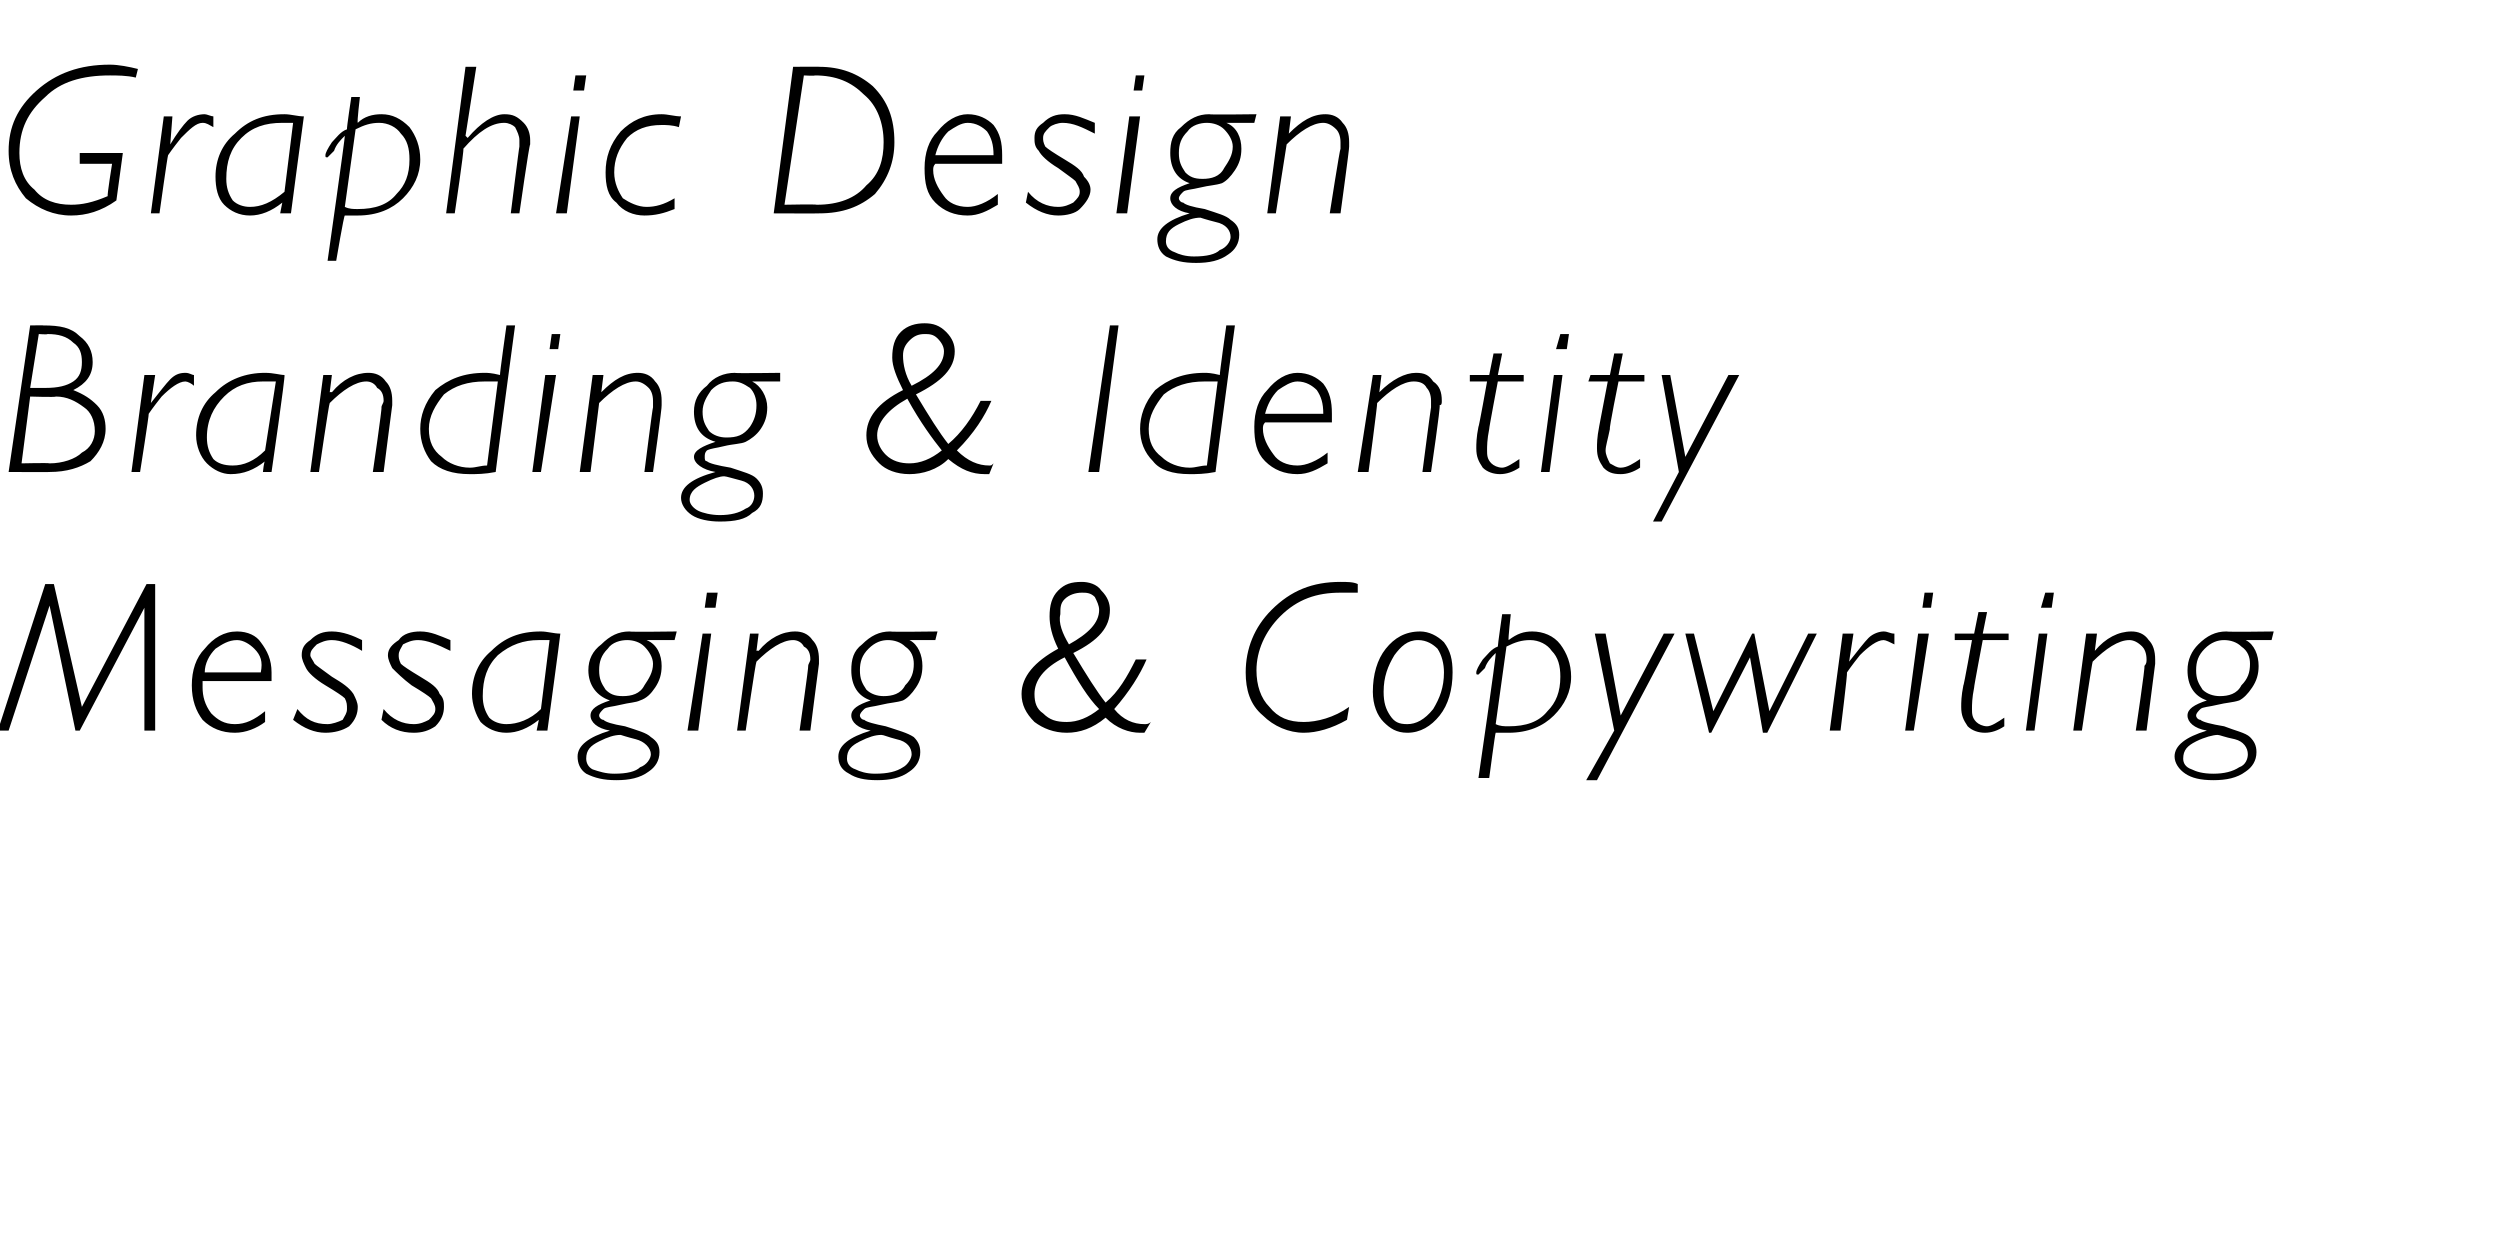 <?xml version="1.0" standalone="no"?><!DOCTYPE svg PUBLIC "-//W3C//DTD SVG 1.1//EN" "http://www.w3.org/Graphics/SVG/1.1/DTD/svg11.dtd"><svg xmlns="http://www.w3.org/2000/svg" version="1.1" width="116px" height="58.3px" viewBox="0 -3 116 58.3" style="top:-3px">  <desc>Graphic Design Branding &amp; Identity Messaging &amp; Copywriting</desc>  <defs/>  <g id="Polygon10295">    <path d="M 0.4 30.9 L -0.1 30.9 L 2.1 24.1 L 2.5 24.1 L 3.8 29.8 L 6.8 24.1 L 7.2 24.1 L 7.2 30.9 L 6.7 30.9 L 6.7 25.2 L 3.7 30.9 L 3.5 30.9 L 2.3 25.1 L 0.4 30.9 Z M 10.9 30.6 C 11.4 30.6 11.8 30.4 12.3 30 C 12.3 30 12.3 30.5 12.3 30.5 C 11.9 30.8 11.4 31 10.9 31 C 10.3 31 9.8 30.8 9.4 30.4 C 9.1 30 8.9 29.5 8.9 28.8 C 8.9 28.1 9.1 27.5 9.5 27.1 C 9.9 26.6 10.4 26.3 11 26.3 C 11.5 26.3 11.9 26.5 12.1 26.8 C 12.4 27.2 12.6 27.6 12.6 28.2 C 12.6 28.3 12.6 28.4 12.6 28.6 C 12.6 28.6 9.4 28.6 9.4 28.6 C 9.4 28.7 9.4 28.8 9.4 28.9 C 9.4 29.3 9.5 29.7 9.8 30.1 C 10.1 30.4 10.4 30.6 10.9 30.6 C 10.9 30.6 10.9 30.6 10.9 30.6 Z M 9.5 28.2 C 9.5 28.2 12.1 28.2 12.1 28.2 C 12.2 27.7 12.1 27.4 11.8 27.1 C 11.6 26.9 11.3 26.7 11 26.7 C 10.6 26.7 10.3 26.9 10 27.1 C 9.7 27.4 9.5 27.8 9.5 28.2 Z M 15.4 26.3 C 15.9 26.3 16.4 26.5 16.8 26.7 C 16.8 26.7 16.8 27.2 16.8 27.2 C 16.3 26.9 15.8 26.7 15.4 26.7 C 15.1 26.7 14.9 26.8 14.7 26.9 C 14.5 27.1 14.4 27.2 14.4 27.4 C 14.4 27.5 14.5 27.6 14.6 27.8 C 14.7 27.9 15 28.1 15.4 28.4 C 15.9 28.7 16.2 28.9 16.4 29.2 C 16.5 29.4 16.6 29.6 16.6 29.8 C 16.6 30.1 16.5 30.4 16.2 30.7 C 15.9 30.9 15.5 31 15.1 31 C 14.6 31 14.1 30.8 13.6 30.4 C 13.6 30.4 13.8 29.9 13.8 29.9 C 14.2 30.4 14.6 30.6 15.2 30.6 C 15.4 30.6 15.7 30.5 15.9 30.4 C 16 30.2 16.1 30.1 16.1 29.9 C 16.1 29.7 16.1 29.6 16 29.4 C 15.9 29.3 15.6 29.1 15.1 28.8 C 14.6 28.5 14.3 28.2 14.2 28 C 14.1 27.8 14 27.6 14 27.4 C 14 27.1 14.1 26.9 14.4 26.7 C 14.7 26.4 15 26.3 15.4 26.3 C 15.4 26.3 15.4 26.3 15.4 26.3 Z M 19.5 26.3 C 20 26.3 20.4 26.5 20.9 26.7 C 20.9 26.7 20.9 27.2 20.9 27.2 C 20.3 26.9 19.8 26.7 19.4 26.7 C 19.1 26.7 18.9 26.8 18.7 26.9 C 18.6 27.1 18.5 27.2 18.5 27.4 C 18.5 27.5 18.5 27.6 18.6 27.8 C 18.7 27.9 19 28.1 19.5 28.4 C 20 28.7 20.3 28.9 20.4 29.2 C 20.6 29.4 20.6 29.6 20.6 29.8 C 20.6 30.1 20.5 30.4 20.2 30.7 C 19.9 30.9 19.6 31 19.2 31 C 18.6 31 18.1 30.8 17.7 30.4 C 17.7 30.4 17.8 29.9 17.8 29.9 C 18.2 30.4 18.7 30.6 19.2 30.6 C 19.5 30.6 19.7 30.5 19.9 30.4 C 20.1 30.2 20.2 30.1 20.2 29.9 C 20.2 29.7 20.1 29.6 20 29.4 C 19.9 29.3 19.6 29.1 19.1 28.8 C 18.7 28.5 18.4 28.2 18.2 28 C 18.1 27.8 18 27.6 18 27.4 C 18 27.1 18.2 26.9 18.5 26.7 C 18.7 26.4 19.1 26.3 19.5 26.3 C 19.5 26.3 19.5 26.3 19.5 26.3 Z M 25.1 26.3 C 25.4 26.3 25.7 26.4 26 26.4 C 26.01 26.42 25.4 30.9 25.4 30.9 L 24.9 30.9 C 24.9 30.9 25.01 30.38 25 30.4 C 24.5 30.8 24 31 23.5 31 C 23 31 22.6 30.8 22.3 30.5 C 22.1 30.2 21.9 29.7 21.9 29.2 C 21.9 28.4 22.2 27.7 22.8 27.2 C 23.4 26.6 24.1 26.3 25.1 26.3 C 25.1 26.3 25.1 26.3 25.1 26.3 Z M 23.5 30.6 C 24 30.6 24.6 30.4 25.1 29.9 C 25.1 29.9 25.5 26.7 25.5 26.7 C 25.4 26.7 25.2 26.7 25 26.7 C 24.3 26.7 23.7 26.9 23.1 27.4 C 22.6 27.9 22.4 28.5 22.4 29.3 C 22.4 29.7 22.5 30 22.7 30.3 C 22.9 30.5 23.2 30.6 23.5 30.6 C 23.5 30.6 23.5 30.6 23.5 30.6 Z M 31.4 26.3 L 31.3 26.7 L 30 26.7 C 30 26.7 30.04 26.68 30 26.7 C 30.5 26.9 30.7 27.4 30.7 27.9 C 30.7 28.3 30.6 28.6 30.4 28.9 C 30.2 29.2 30 29.4 29.7 29.5 C 29.5 29.6 29.2 29.6 28.8 29.7 C 28.4 29.8 28.1 29.8 28 29.9 C 27.9 30 27.8 30.1 27.8 30.2 C 27.8 30.3 27.9 30.4 28 30.4 C 28.1 30.5 28.4 30.6 29 30.7 C 29.6 30.9 30 31 30.2 31.2 C 30.5 31.4 30.6 31.6 30.6 31.9 C 30.6 32.3 30.4 32.6 30.1 32.8 C 29.7 33.1 29.2 33.2 28.6 33.2 C 28 33.2 27.6 33.1 27.2 32.9 C 26.9 32.7 26.8 32.4 26.8 32.1 C 26.8 31.6 27.3 31.2 28.3 30.9 C 28.3 30.9 28.3 30.9 28.3 30.9 C 27.7 30.8 27.4 30.5 27.4 30.2 C 27.4 29.9 27.7 29.7 28.3 29.5 C 28.3 29.5 28.3 29.5 28.3 29.5 C 27.7 29.3 27.3 28.8 27.3 28.1 C 27.3 27.6 27.5 27.2 27.9 26.9 C 28.3 26.5 28.7 26.3 29.2 26.3 C 29.21 26.33 31.4 26.3 31.4 26.3 Z M 29.1 26.7 C 28.8 26.7 28.4 26.8 28.2 27.1 C 27.9 27.4 27.8 27.7 27.8 28.1 C 27.8 28.5 27.9 28.7 28.1 29 C 28.3 29.2 28.5 29.3 28.9 29.3 C 29.3 29.3 29.7 29.2 29.9 28.8 C 30.1 28.5 30.3 28.2 30.3 27.8 C 30.3 27.5 30.1 27.2 29.9 27 C 29.7 26.8 29.4 26.7 29.1 26.7 Z M 30.2 32 C 30.2 31.7 29.9 31.4 29.5 31.3 C 29.1 31.2 28.8 31.1 28.8 31.1 C 28.5 31.1 28.2 31.2 27.8 31.4 C 27.4 31.6 27.2 31.8 27.2 32.2 C 27.2 32.4 27.3 32.6 27.5 32.7 C 27.8 32.8 28.1 32.9 28.5 32.9 C 29.1 32.9 29.5 32.8 29.7 32.6 C 30 32.5 30.2 32.2 30.2 32 Z M 33 26.4 L 32.4 30.9 L 31.9 30.9 L 32.6 26.4 L 33 26.4 Z M 33.3 24.5 L 33.2 25.2 L 32.7 25.2 L 32.8 24.5 L 33.3 24.5 Z M 35.2 26.4 L 35.1 27.2 C 35.1 27.2 35.17 27.18 35.2 27.2 C 35.7 26.6 36.3 26.3 36.9 26.3 C 37.2 26.3 37.5 26.4 37.7 26.7 C 37.9 26.9 38 27.2 38 27.6 C 38 27.7 38 27.8 38 27.8 C 37.99 27.83 37.6 30.9 37.6 30.9 L 37.1 30.9 C 37.1 30.9 37.53 27.89 37.5 27.9 C 37.5 27.8 37.6 27.7 37.6 27.6 C 37.6 27.3 37.5 27.1 37.3 27 C 37.2 26.8 37 26.7 36.8 26.7 C 36.3 26.7 35.7 27.1 35.1 27.7 C 35.06 27.73 34.6 30.9 34.6 30.9 L 34.2 30.9 L 34.8 26.4 L 35.2 26.4 Z M 43.5 26.3 L 43.4 26.7 L 42.2 26.7 C 42.2 26.7 42.15 26.68 42.2 26.7 C 42.6 26.9 42.8 27.4 42.8 27.9 C 42.8 28.3 42.7 28.6 42.5 28.9 C 42.3 29.2 42.1 29.4 41.9 29.5 C 41.6 29.6 41.3 29.6 40.9 29.7 C 40.5 29.8 40.2 29.8 40.1 29.9 C 40 30 39.9 30.1 39.9 30.2 C 39.9 30.3 40 30.4 40.1 30.4 C 40.2 30.5 40.6 30.6 41.1 30.7 C 41.7 30.9 42.1 31 42.4 31.2 C 42.6 31.4 42.7 31.6 42.7 31.9 C 42.7 32.3 42.5 32.6 42.2 32.8 C 41.8 33.1 41.3 33.2 40.7 33.2 C 40.1 33.2 39.7 33.1 39.4 32.9 C 39 32.7 38.9 32.4 38.9 32.1 C 38.9 31.6 39.4 31.2 40.4 30.9 C 40.4 30.9 40.4 30.9 40.4 30.9 C 39.8 30.8 39.5 30.5 39.5 30.2 C 39.5 29.9 39.8 29.7 40.4 29.5 C 40.4 29.5 40.4 29.5 40.4 29.5 C 39.8 29.3 39.5 28.8 39.5 28.1 C 39.5 27.6 39.6 27.2 40 26.9 C 40.4 26.5 40.8 26.3 41.3 26.3 C 41.32 26.33 43.5 26.3 43.5 26.3 Z M 41.2 26.7 C 40.9 26.7 40.6 26.8 40.3 27.1 C 40 27.4 39.9 27.7 39.9 28.1 C 39.9 28.5 40 28.7 40.2 29 C 40.4 29.2 40.7 29.3 41 29.3 C 41.4 29.3 41.8 29.2 42 28.8 C 42.3 28.5 42.4 28.2 42.4 27.8 C 42.4 27.5 42.3 27.2 42 27 C 41.8 26.8 41.5 26.7 41.2 26.7 Z M 42.3 32 C 42.3 31.7 42.1 31.4 41.6 31.3 C 41.2 31.2 41 31.1 40.9 31.1 C 40.6 31.1 40.3 31.2 39.9 31.4 C 39.5 31.6 39.3 31.8 39.3 32.2 C 39.3 32.4 39.4 32.6 39.7 32.7 C 39.9 32.8 40.2 32.9 40.6 32.9 C 41.2 32.9 41.6 32.8 41.9 32.6 C 42.1 32.5 42.3 32.2 42.3 32 Z M 51.3 29.6 C 51.9 29.1 52.3 28.4 52.7 27.6 C 52.7 27.6 53.2 27.6 53.2 27.6 C 52.9 28.3 52.4 29.1 51.7 29.9 C 52.1 30.4 52.6 30.6 53.1 30.6 C 53.2 30.6 53.3 30.6 53.4 30.5 C 53.4 30.5 53.1 31 53.1 31 C 53.1 31 53 31 52.9 31 C 52.4 31 51.8 30.8 51.3 30.3 C 50.7 30.8 50.1 31 49.5 31 C 48.9 31 48.4 30.8 48 30.5 C 47.6 30.1 47.4 29.7 47.4 29.2 C 47.4 28.4 48 27.7 49.1 27.1 C 48.8 26.5 48.7 26 48.7 25.6 C 48.7 25.1 48.8 24.7 49.1 24.4 C 49.4 24.1 49.7 24 50.2 24 C 50.5 24 50.9 24.1 51.1 24.4 C 51.4 24.7 51.5 25 51.5 25.3 C 51.5 26.1 51 26.7 49.8 27.3 C 50.4 28.3 50.9 29.1 51.3 29.6 C 51.3 29.6 51.3 29.6 51.3 29.6 Z M 49.2 25.5 C 49.1 25.9 49.3 26.4 49.6 26.9 C 50.5 26.4 51 25.9 51 25.3 C 51 25.1 50.9 24.9 50.8 24.7 C 50.6 24.5 50.4 24.5 50.2 24.5 C 49.9 24.5 49.6 24.6 49.4 24.8 C 49.2 25 49.2 25.2 49.2 25.5 C 49.2 25.5 49.2 25.5 49.2 25.5 Z M 49.5 30.5 C 50 30.5 50.5 30.3 51 29.9 C 50.5 29.4 50 28.6 49.4 27.5 C 48.4 28 48 28.6 48 29.2 C 48 29.6 48.1 29.9 48.4 30.1 C 48.7 30.4 49 30.5 49.5 30.5 C 49.5 30.5 49.5 30.5 49.5 30.5 Z M 62.2 24 C 62.5 24 62.8 24 63 24.1 C 63 24.1 63 24.5 63 24.5 C 62.7 24.5 62.4 24.5 62.2 24.5 C 61.1 24.5 60.2 24.8 59.4 25.6 C 58.7 26.3 58.3 27.2 58.3 28.1 C 58.3 28.8 58.5 29.4 58.9 29.8 C 59.3 30.3 59.8 30.5 60.5 30.5 C 61.1 30.5 61.9 30.3 62.6 29.8 C 62.6 29.8 62.5 30.4 62.5 30.4 C 61.8 30.8 61.1 31 60.5 31 C 59.8 31 59.1 30.7 58.6 30.2 C 58 29.7 57.8 29 57.8 28.2 C 57.8 27.1 58.2 26.1 59 25.3 C 59.9 24.4 60.9 24 62.2 24 C 62.2 24 62.2 24 62.2 24 Z M 65.9 26.3 C 66.3 26.3 66.7 26.5 67 26.8 C 67.3 27.2 67.4 27.6 67.4 28.2 C 67.4 29 67.2 29.7 66.8 30.2 C 66.4 30.7 65.9 31 65.3 31 C 64.8 31 64.5 30.8 64.2 30.5 C 63.9 30.2 63.7 29.7 63.7 29.1 C 63.7 28.3 63.9 27.6 64.3 27.1 C 64.7 26.6 65.2 26.3 65.9 26.3 Z M 65.3 30.6 C 65.7 30.6 66.1 30.4 66.5 29.9 C 66.8 29.4 67 28.9 67 28.2 C 67 27.8 66.9 27.4 66.7 27.1 C 66.5 26.9 66.2 26.7 65.8 26.7 C 65.3 26.7 65 27 64.7 27.4 C 64.4 27.9 64.2 28.4 64.2 29.1 C 64.2 29.6 64.3 29.9 64.5 30.2 C 64.7 30.5 64.9 30.6 65.3 30.6 Z M 70.1 25.5 C 70.1 25.5 69.97 26.66 70 26.7 C 70.4 26.4 70.7 26.3 71.1 26.3 C 71.6 26.3 72.1 26.5 72.4 26.9 C 72.7 27.3 72.9 27.8 72.9 28.4 C 72.9 29.1 72.6 29.7 72.1 30.2 C 71.6 30.7 70.9 31 70 31 C 69.8 31 69.6 31 69.4 31 C 69.38 30.97 69.1 33.1 69.1 33.1 L 68.6 33.1 C 68.6 33.1 69.44 27.34 69.4 27.3 C 69.2 27.5 69 27.7 68.9 28 C 68.7 28.2 68.6 28.3 68.6 28.3 C 68.5 28.3 68.5 28.3 68.5 28.2 C 68.5 28.1 68.6 27.9 68.8 27.6 C 69 27.4 69.2 27.1 69.5 27 C 69.49 26.95 69.7 25.5 69.7 25.5 L 70.1 25.5 Z M 71 26.7 C 70.6 26.7 70.3 26.8 69.9 27 C 69.9 27 69.4 30.6 69.4 30.6 C 69.6 30.7 69.8 30.7 70 30.7 C 70.8 30.7 71.4 30.5 71.8 30 C 72.2 29.6 72.4 29.1 72.4 28.4 C 72.4 27.9 72.3 27.5 72 27.2 C 71.8 26.9 71.4 26.7 71 26.7 C 71 26.7 71 26.7 71 26.7 Z M 77.7 26.4 L 74.1 33.2 L 73.6 33.2 L 74.9 30.9 L 74 26.4 L 74.5 26.4 L 75.2 30.2 L 77.2 26.4 L 77.7 26.4 Z M 82.1 30 L 83.9 26.4 L 84.3 26.4 L 82 31 L 81.8 31 L 81.2 27.5 L 79.4 31 L 79.3 31 L 78.2 26.4 L 78.6 26.4 L 79.5 30 L 81.3 26.4 L 81.4 26.4 L 82.1 30 Z M 86 26.4 L 85.8 27.7 C 85.8 27.7 85.84 27.67 85.8 27.7 C 86.2 27.2 86.5 26.8 86.7 26.6 C 86.9 26.4 87.2 26.3 87.4 26.3 C 87.6 26.3 87.7 26.4 87.9 26.4 C 87.9 26.4 87.9 26.9 87.9 26.9 C 87.7 26.8 87.5 26.7 87.4 26.7 C 87.1 26.7 86.7 27 86.3 27.4 C 85.9 27.9 85.7 28.2 85.7 28.2 C 85.73 28.24 85.4 30.9 85.4 30.9 L 84.9 30.9 L 85.5 26.4 L 86 26.4 Z M 89.5 26.4 L 88.8 30.9 L 88.4 30.9 L 89 26.4 L 89.5 26.4 Z M 89.7 24.5 L 89.6 25.2 L 89.2 25.2 L 89.3 24.5 L 89.7 24.5 Z M 93.2 26.4 L 93.2 26.7 L 92 26.7 C 92 26.7 91.58 28.91 91.6 28.9 C 91.5 29.4 91.5 29.7 91.5 29.9 C 91.5 30.1 91.5 30.3 91.7 30.5 C 91.8 30.6 92 30.7 92.2 30.7 C 92.4 30.7 92.7 30.5 93 30.3 C 93 30.3 93 30.7 93 30.7 C 92.7 30.9 92.4 31 92.1 31 C 91.8 31 91.5 30.9 91.3 30.7 C 91.1 30.4 91 30.2 91 29.8 C 91 29.6 91 29.3 91.1 28.8 C 91.12 28.84 91.5 26.7 91.5 26.7 L 90.7 26.7 L 90.7 26.4 L 91.6 26.4 L 91.8 25.4 L 92.2 25.4 L 92 26.4 L 93.2 26.4 Z M 95 26.4 L 94.4 30.9 L 94 30.9 L 94.6 26.4 L 95 26.4 Z M 95.3 24.5 L 95.2 25.2 L 94.7 25.2 L 94.9 24.5 L 95.3 24.5 Z M 97.3 26.4 L 97.2 27.2 C 97.2 27.2 97.18 27.18 97.2 27.2 C 97.7 26.6 98.3 26.3 98.9 26.3 C 99.2 26.3 99.5 26.4 99.7 26.7 C 99.9 26.9 100 27.2 100 27.6 C 100 27.7 100 27.8 100 27.8 C 100 27.83 99.6 30.9 99.6 30.9 L 99.1 30.9 C 99.1 30.9 99.55 27.89 99.5 27.9 C 99.6 27.8 99.6 27.7 99.6 27.6 C 99.6 27.3 99.5 27.1 99.4 27 C 99.2 26.8 99 26.7 98.8 26.7 C 98.3 26.7 97.7 27.1 97.1 27.7 C 97.07 27.73 96.6 30.9 96.6 30.9 L 96.2 30.9 L 96.8 26.4 L 97.3 26.4 Z M 105.5 26.3 L 105.4 26.7 L 104.2 26.7 C 104.2 26.7 104.17 26.68 104.2 26.7 C 104.6 26.9 104.8 27.4 104.8 27.9 C 104.8 28.3 104.7 28.6 104.5 28.9 C 104.3 29.2 104.1 29.4 103.9 29.5 C 103.6 29.6 103.3 29.6 102.9 29.7 C 102.5 29.8 102.2 29.8 102.1 29.9 C 102 30 101.9 30.1 101.9 30.2 C 101.9 30.3 102 30.4 102.1 30.4 C 102.2 30.5 102.6 30.6 103.2 30.7 C 103.7 30.9 104.2 31 104.4 31.2 C 104.6 31.4 104.7 31.6 104.7 31.9 C 104.7 32.3 104.5 32.6 104.2 32.8 C 103.8 33.1 103.3 33.2 102.7 33.2 C 102.1 33.2 101.7 33.1 101.4 32.9 C 101.1 32.7 100.9 32.4 100.9 32.1 C 100.9 31.6 101.4 31.2 102.4 30.9 C 102.4 30.9 102.4 30.9 102.4 30.9 C 101.8 30.8 101.5 30.5 101.5 30.2 C 101.5 29.9 101.8 29.7 102.4 29.5 C 102.4 29.5 102.4 29.5 102.4 29.5 C 101.8 29.3 101.5 28.8 101.5 28.1 C 101.5 27.6 101.7 27.2 102 26.9 C 102.4 26.5 102.8 26.3 103.3 26.3 C 103.34 26.33 105.5 26.3 105.5 26.3 Z M 103.2 26.7 C 102.9 26.7 102.6 26.8 102.3 27.1 C 102 27.4 101.9 27.7 101.9 28.1 C 101.9 28.5 102 28.7 102.2 29 C 102.4 29.2 102.7 29.3 103 29.3 C 103.4 29.3 103.8 29.2 104 28.8 C 104.3 28.5 104.4 28.2 104.4 27.8 C 104.4 27.5 104.3 27.2 104 27 C 103.8 26.8 103.5 26.7 103.2 26.7 Z M 104.3 32 C 104.3 31.7 104.1 31.4 103.7 31.3 C 103.2 31.2 103 31.1 102.9 31.1 C 102.7 31.1 102.3 31.2 101.9 31.4 C 101.5 31.6 101.3 31.8 101.3 32.2 C 101.3 32.4 101.4 32.6 101.7 32.7 C 101.9 32.8 102.2 32.9 102.7 32.9 C 103.2 32.9 103.6 32.8 103.9 32.6 C 104.2 32.5 104.3 32.2 104.3 32 Z " stroke="none" fill="#000"/>  </g>  <g id="Polygon10294">    <path d="M 1.4 12.1 C 1.4 12.1 2.04 12.09 2 12.1 C 2.8 12.1 3.3 12.2 3.7 12.6 C 4.1 12.9 4.3 13.3 4.3 13.8 C 4.3 14.4 4 14.8 3.4 15.1 C 3.9 15.3 4.2 15.5 4.5 15.8 C 4.8 16.1 4.9 16.5 4.9 16.9 C 4.9 17.5 4.6 18 4.2 18.4 C 3.7 18.7 3.1 18.9 2.3 18.9 C 2.33 18.91 0.4 18.9 0.4 18.9 L 1.4 12.1 Z M 1.8 12.5 L 1.4 15 C 1.4 15 2.13 15 2.1 15 C 2.7 15 3.1 14.9 3.4 14.7 C 3.7 14.5 3.8 14.2 3.8 13.8 C 3.8 13.4 3.7 13.1 3.4 12.9 C 3.1 12.6 2.7 12.5 2.2 12.5 C 2.21 12.53 1.8 12.5 1.8 12.5 Z M 1.4 15.4 L 1 18.5 C 1 18.5 2.27 18.47 2.3 18.5 C 2.9 18.5 3.5 18.3 3.8 18 C 4.2 17.8 4.4 17.4 4.4 17 C 4.4 16.5 4.2 16.1 3.9 15.9 C 3.5 15.6 3.1 15.4 2.6 15.4 C 2.58 15.44 1.4 15.4 1.4 15.4 Z M 7.2 14.4 L 7 15.7 C 7 15.7 7.03 15.67 7 15.7 C 7.4 15.2 7.7 14.8 7.9 14.6 C 8.1 14.4 8.3 14.3 8.6 14.3 C 8.8 14.3 8.9 14.4 9 14.4 C 9 14.4 9 14.9 9 14.9 C 8.9 14.8 8.7 14.7 8.6 14.7 C 8.3 14.7 7.9 15 7.5 15.4 C 7.1 15.9 6.9 16.2 6.9 16.2 C 6.92 16.24 6.5 18.9 6.5 18.9 L 6.1 18.9 L 6.7 14.4 L 7.2 14.4 Z M 12.3 14.3 C 12.7 14.3 13 14.4 13.2 14.4 C 13.25 14.42 12.6 18.9 12.6 18.9 L 12.2 18.9 C 12.2 18.9 12.25 18.38 12.3 18.4 C 11.8 18.8 11.3 19 10.7 19 C 10.3 19 9.9 18.8 9.6 18.5 C 9.3 18.2 9.1 17.7 9.1 17.2 C 9.1 16.4 9.4 15.7 10 15.2 C 10.6 14.6 11.4 14.3 12.3 14.3 C 12.3 14.3 12.3 14.3 12.3 14.3 Z M 10.8 18.6 C 11.3 18.6 11.8 18.4 12.3 17.9 C 12.3 17.9 12.8 14.7 12.8 14.7 C 12.6 14.7 12.4 14.7 12.2 14.7 C 11.5 14.7 10.9 14.9 10.4 15.4 C 9.9 15.9 9.6 16.5 9.6 17.3 C 9.6 17.7 9.7 18 9.9 18.3 C 10.1 18.5 10.4 18.6 10.8 18.6 C 10.8 18.6 10.8 18.6 10.8 18.6 Z M 15.4 14.4 L 15.3 15.2 C 15.3 15.2 15.37 15.18 15.4 15.2 C 15.9 14.6 16.5 14.3 17.1 14.3 C 17.4 14.3 17.7 14.4 17.9 14.7 C 18.1 14.9 18.2 15.2 18.2 15.6 C 18.2 15.7 18.2 15.8 18.2 15.8 C 18.19 15.83 17.8 18.9 17.8 18.9 L 17.3 18.9 C 17.3 18.9 17.74 15.89 17.7 15.9 C 17.7 15.8 17.8 15.7 17.8 15.6 C 17.8 15.3 17.7 15.1 17.5 15 C 17.4 14.8 17.2 14.7 17 14.7 C 16.5 14.7 15.9 15.1 15.3 15.7 C 15.26 15.73 14.8 18.9 14.8 18.9 L 14.4 18.9 L 15 14.4 L 15.4 14.4 Z M 23.9 12.1 C 23.9 12.1 22.99 18.86 23 18.9 C 22.5 19 22.1 19 21.8 19 C 21 19 20.4 18.8 20 18.4 C 19.7 18 19.5 17.5 19.5 16.9 C 19.5 16.3 19.7 15.7 20.2 15.1 C 20.8 14.6 21.5 14.3 22.5 14.3 C 22.6 14.3 22.8 14.3 23.2 14.4 C 23.18 14.37 23.5 12.1 23.5 12.1 L 23.9 12.1 Z M 21.8 18.7 C 22.1 18.7 22.3 18.6 22.6 18.6 C 22.6 18.6 23.1 14.7 23.1 14.7 C 22.9 14.7 22.7 14.7 22.5 14.7 C 21.7 14.7 21.1 14.9 20.6 15.3 C 20.2 15.8 19.9 16.3 19.9 16.9 C 19.9 17.5 20.1 17.9 20.5 18.2 C 20.8 18.5 21.3 18.7 21.8 18.7 C 21.8 18.7 21.8 18.7 21.8 18.7 Z M 25.8 14.4 L 25.1 18.9 L 24.7 18.9 L 25.3 14.4 L 25.8 14.4 Z M 26 12.5 L 25.9 13.2 L 25.5 13.2 L 25.6 12.5 L 26 12.5 Z M 28 14.4 L 27.9 15.2 C 27.9 15.2 27.91 15.18 27.9 15.2 C 28.5 14.6 29 14.3 29.6 14.3 C 29.9 14.3 30.2 14.4 30.4 14.7 C 30.6 14.9 30.7 15.2 30.7 15.6 C 30.7 15.7 30.7 15.8 30.7 15.8 C 30.73 15.83 30.3 18.9 30.3 18.9 L 29.9 18.9 C 29.9 18.9 30.28 15.89 30.3 15.9 C 30.3 15.8 30.3 15.7 30.3 15.6 C 30.3 15.3 30.2 15.1 30.1 15 C 29.9 14.8 29.7 14.7 29.5 14.7 C 29 14.7 28.4 15.1 27.8 15.7 C 27.8 15.73 27.4 18.9 27.4 18.9 L 26.9 18.9 L 27.5 14.4 L 28 14.4 Z M 36.2 14.3 L 36.2 14.7 L 34.9 14.7 C 34.9 14.7 34.9 14.68 34.9 14.7 C 35.3 14.9 35.6 15.4 35.6 15.9 C 35.6 16.3 35.5 16.6 35.3 16.9 C 35.1 17.2 34.8 17.4 34.6 17.5 C 34.4 17.6 34 17.6 33.6 17.7 C 33.2 17.8 33 17.8 32.8 17.9 C 32.7 18 32.7 18.1 32.7 18.2 C 32.7 18.3 32.7 18.4 32.8 18.4 C 32.9 18.5 33.3 18.6 33.9 18.7 C 34.5 18.9 34.9 19 35.1 19.2 C 35.3 19.4 35.4 19.6 35.4 19.9 C 35.4 20.3 35.3 20.6 34.9 20.8 C 34.6 21.1 34.1 21.2 33.4 21.2 C 32.9 21.2 32.4 21.1 32.1 20.9 C 31.8 20.7 31.6 20.4 31.6 20.1 C 31.6 19.6 32.1 19.2 33.2 18.9 C 33.2 18.9 33.2 18.9 33.2 18.9 C 32.6 18.8 32.2 18.5 32.2 18.2 C 32.2 17.9 32.6 17.7 33.2 17.5 C 33.2 17.5 33.2 17.5 33.2 17.5 C 32.5 17.3 32.2 16.8 32.2 16.1 C 32.2 15.6 32.4 15.2 32.8 14.9 C 33.1 14.5 33.6 14.3 34.1 14.3 C 34.07 14.33 36.2 14.3 36.2 14.3 Z M 34 14.7 C 33.6 14.7 33.3 14.8 33 15.1 C 32.8 15.4 32.6 15.7 32.6 16.1 C 32.6 16.5 32.7 16.7 32.9 17 C 33.1 17.2 33.4 17.3 33.7 17.3 C 34.2 17.3 34.5 17.2 34.8 16.8 C 35 16.5 35.1 16.2 35.1 15.8 C 35.1 15.5 35 15.2 34.8 15 C 34.5 14.8 34.3 14.7 34 14.7 Z M 35 20 C 35 19.7 34.8 19.4 34.4 19.3 C 34 19.2 33.7 19.1 33.6 19.1 C 33.4 19.1 33.1 19.2 32.7 19.4 C 32.3 19.6 32 19.8 32 20.2 C 32 20.4 32.2 20.6 32.4 20.7 C 32.6 20.8 33 20.9 33.4 20.9 C 33.9 20.9 34.3 20.8 34.6 20.6 C 34.9 20.5 35 20.2 35 20 Z M 44 17.6 C 44.6 17.1 45.1 16.4 45.5 15.6 C 45.5 15.6 46 15.6 46 15.6 C 45.7 16.3 45.2 17.1 44.4 17.9 C 44.9 18.4 45.4 18.6 45.9 18.6 C 46 18.6 46 18.6 46.1 18.5 C 46.1 18.5 45.9 19 45.9 19 C 45.8 19 45.7 19 45.7 19 C 45.1 19 44.6 18.8 44 18.3 C 43.5 18.8 42.8 19 42.2 19 C 41.6 19 41.1 18.8 40.8 18.5 C 40.4 18.1 40.2 17.7 40.2 17.2 C 40.2 16.4 40.7 15.7 41.9 15.1 C 41.6 14.5 41.4 14 41.4 13.6 C 41.4 13.1 41.5 12.7 41.8 12.4 C 42.1 12.1 42.5 12 42.9 12 C 43.3 12 43.6 12.1 43.9 12.4 C 44.2 12.7 44.3 13 44.3 13.3 C 44.3 14.1 43.7 14.7 42.5 15.3 C 43.1 16.3 43.6 17.1 44 17.6 C 44 17.6 44 17.6 44 17.6 Z M 41.9 13.5 C 41.9 13.9 42 14.4 42.3 14.9 C 43.3 14.4 43.8 13.9 43.8 13.3 C 43.8 13.1 43.7 12.9 43.5 12.7 C 43.3 12.5 43.1 12.5 42.9 12.5 C 42.6 12.5 42.4 12.6 42.2 12.8 C 42 13 41.9 13.2 41.9 13.5 C 41.9 13.5 41.9 13.5 41.9 13.5 Z M 42.2 18.5 C 42.7 18.5 43.2 18.3 43.7 17.9 C 43.3 17.4 42.7 16.6 42.1 15.5 C 41.2 16 40.7 16.6 40.7 17.2 C 40.7 17.6 40.9 17.9 41.1 18.1 C 41.4 18.4 41.8 18.5 42.2 18.5 C 42.2 18.5 42.2 18.5 42.2 18.5 Z M 51.9 12.1 L 51 18.9 L 50.5 18.9 L 51.5 12.1 L 51.9 12.1 Z M 57.3 12.1 C 57.3 12.1 56.39 18.86 56.4 18.9 C 55.9 19 55.5 19 55.2 19 C 54.4 19 53.8 18.8 53.5 18.4 C 53.1 18 52.9 17.5 52.9 16.9 C 52.9 16.3 53.1 15.7 53.6 15.1 C 54.2 14.6 54.9 14.3 55.9 14.3 C 56 14.3 56.2 14.3 56.6 14.4 C 56.58 14.37 56.9 12.1 56.9 12.1 L 57.3 12.1 Z M 55.2 18.7 C 55.5 18.7 55.7 18.6 56 18.6 C 56 18.6 56.5 14.7 56.5 14.7 C 56.3 14.7 56.1 14.7 55.9 14.7 C 55.1 14.7 54.5 14.9 54 15.3 C 53.6 15.8 53.3 16.3 53.3 16.9 C 53.3 17.5 53.5 17.9 53.9 18.2 C 54.2 18.5 54.7 18.7 55.2 18.7 C 55.2 18.7 55.2 18.7 55.2 18.7 Z M 60.2 18.6 C 60.6 18.6 61.1 18.4 61.6 18 C 61.6 18 61.6 18.5 61.6 18.5 C 61.1 18.8 60.7 19 60.2 19 C 59.6 19 59.1 18.8 58.7 18.4 C 58.3 18 58.2 17.5 58.2 16.8 C 58.2 16.1 58.4 15.5 58.8 15.1 C 59.2 14.6 59.7 14.3 60.2 14.3 C 60.7 14.3 61.1 14.5 61.4 14.8 C 61.7 15.2 61.8 15.6 61.8 16.2 C 61.8 16.3 61.8 16.4 61.8 16.6 C 61.8 16.6 58.7 16.6 58.7 16.6 C 58.6 16.7 58.6 16.8 58.6 16.9 C 58.6 17.3 58.8 17.7 59.1 18.1 C 59.3 18.4 59.7 18.6 60.2 18.6 C 60.2 18.6 60.2 18.6 60.2 18.6 Z M 58.7 16.2 C 58.7 16.2 61.4 16.2 61.4 16.2 C 61.4 15.7 61.3 15.4 61.1 15.1 C 60.9 14.9 60.6 14.7 60.2 14.7 C 59.9 14.7 59.6 14.9 59.3 15.1 C 59 15.4 58.8 15.8 58.7 16.2 Z M 64.1 14.4 L 64 15.2 C 64 15.2 64.03 15.18 64 15.2 C 64.6 14.6 65.2 14.3 65.7 14.3 C 66.1 14.3 66.3 14.4 66.5 14.7 C 66.8 14.9 66.9 15.2 66.9 15.6 C 66.9 15.7 66.9 15.8 66.8 15.8 C 66.85 15.83 66.4 18.9 66.4 18.9 L 66 18.9 C 66 18.9 66.39 15.89 66.4 15.9 C 66.4 15.8 66.4 15.7 66.4 15.6 C 66.4 15.3 66.3 15.1 66.2 15 C 66.1 14.8 65.9 14.7 65.6 14.7 C 65.1 14.7 64.5 15.1 63.9 15.7 C 63.92 15.73 63.5 18.9 63.5 18.9 L 63 18.9 L 63.7 14.4 L 64.1 14.4 Z M 70.7 14.4 L 70.7 14.7 L 69.5 14.7 C 69.5 14.7 69.08 16.91 69.1 16.9 C 69 17.4 69 17.7 69 17.9 C 69 18.1 69 18.3 69.2 18.5 C 69.3 18.6 69.5 18.7 69.7 18.7 C 69.9 18.7 70.2 18.5 70.5 18.3 C 70.5 18.3 70.5 18.7 70.5 18.7 C 70.2 18.9 69.9 19 69.6 19 C 69.3 19 69 18.9 68.8 18.7 C 68.6 18.4 68.5 18.2 68.5 17.8 C 68.5 17.6 68.5 17.3 68.6 16.8 C 68.62 16.84 69 14.7 69 14.7 L 68.2 14.7 L 68.2 14.4 L 69.1 14.4 L 69.3 13.4 L 69.7 13.4 L 69.5 14.4 L 70.7 14.4 Z M 72.5 14.4 L 71.9 18.9 L 71.5 18.9 L 72.1 14.4 L 72.5 14.4 Z M 72.8 12.5 L 72.7 13.2 L 72.2 13.2 L 72.4 12.5 L 72.8 12.5 Z M 76.3 14.4 L 76.3 14.7 L 75.1 14.7 C 75.1 14.7 74.65 16.91 74.7 16.9 C 74.6 17.4 74.5 17.7 74.5 17.9 C 74.5 18.1 74.6 18.3 74.7 18.5 C 74.9 18.6 75 18.7 75.2 18.7 C 75.5 18.7 75.8 18.5 76.1 18.3 C 76.1 18.3 76.1 18.7 76.1 18.7 C 75.8 18.9 75.5 19 75.2 19 C 74.8 19 74.6 18.9 74.4 18.7 C 74.2 18.4 74.1 18.2 74.1 17.8 C 74.1 17.6 74.1 17.3 74.2 16.8 C 74.19 16.84 74.6 14.7 74.6 14.7 L 73.7 14.7 L 73.8 14.4 L 74.7 14.4 L 74.9 13.4 L 75.3 13.4 L 75.1 14.4 L 76.3 14.4 Z M 80.7 14.4 L 77.1 21.2 L 76.7 21.2 L 77.9 18.9 L 77.1 14.4 L 77.5 14.4 L 78.2 18.2 L 80.2 14.4 L 80.7 14.4 Z " stroke="none" fill="#000"/>  </g>  <g id="Polygon10293">    <path d="M 5.1 0 C 5.5 0 6 0.1 6.4 0.2 C 6.4 0.2 6.3 0.6 6.3 0.6 C 5.9 0.5 5.4 0.5 5.1 0.5 C 3.8 0.5 2.8 0.8 2.1 1.5 C 1.3 2.2 0.9 3 0.9 4.1 C 0.9 4.8 1.1 5.4 1.6 5.8 C 2 6.3 2.6 6.5 3.3 6.5 C 3.8 6.5 4.3 6.4 5 6.1 C 4.96 6.08 5.2 4.6 5.2 4.6 L 3.7 4.6 L 3.7 4.1 L 5.7 4.1 C 5.7 4.1 5.4 6.31 5.4 6.3 C 4.7 6.8 4 7 3.3 7 C 2.5 7 1.8 6.7 1.2 6.2 C 0.7 5.6 0.4 4.9 0.4 4 C 0.4 2.9 0.8 2 1.7 1.2 C 2.6 0.4 3.7 0 5.1 0 C 5.1 0 5.1 0 5.1 0 Z M 8 2.4 L 7.9 3.7 C 7.9 3.7 7.87 3.67 7.9 3.7 C 8.2 3.2 8.5 2.8 8.7 2.6 C 8.9 2.4 9.2 2.3 9.5 2.3 C 9.6 2.3 9.8 2.4 9.9 2.4 C 9.9 2.4 9.9 2.9 9.9 2.9 C 9.7 2.8 9.6 2.7 9.4 2.7 C 9.1 2.7 8.8 3 8.4 3.4 C 8 3.9 7.8 4.2 7.8 4.2 C 7.77 4.24 7.4 6.9 7.4 6.9 L 7 6.9 L 7.6 2.4 L 8 2.4 Z M 13.2 2.3 C 13.5 2.3 13.8 2.4 14.1 2.4 C 14.09 2.42 13.5 6.9 13.5 6.9 L 13 6.9 C 13 6.9 13.1 6.38 13.1 6.4 C 12.6 6.8 12.1 7 11.6 7 C 11.1 7 10.7 6.8 10.4 6.5 C 10.1 6.2 10 5.7 10 5.2 C 10 4.4 10.3 3.7 10.9 3.2 C 11.5 2.6 12.2 2.3 13.2 2.3 C 13.2 2.3 13.2 2.3 13.2 2.3 Z M 11.6 6.6 C 12.1 6.6 12.6 6.4 13.2 5.9 C 13.2 5.9 13.6 2.7 13.6 2.7 C 13.5 2.7 13.3 2.7 13.1 2.7 C 12.3 2.7 11.7 2.9 11.2 3.4 C 10.7 3.9 10.5 4.5 10.5 5.3 C 10.5 5.7 10.6 6 10.8 6.3 C 11 6.5 11.3 6.6 11.6 6.6 C 11.6 6.6 11.6 6.6 11.6 6.6 Z M 16.7 1.5 C 16.7 1.5 16.56 2.66 16.6 2.7 C 16.9 2.4 17.3 2.3 17.7 2.3 C 18.2 2.3 18.6 2.5 19 2.9 C 19.3 3.3 19.5 3.8 19.5 4.4 C 19.5 5.1 19.2 5.7 18.7 6.2 C 18.2 6.7 17.5 7 16.6 7 C 16.4 7 16.1 7 16 7 C 15.96 6.97 15.6 9.1 15.6 9.1 L 15.2 9.1 C 15.2 9.1 16.02 3.34 16 3.3 C 15.8 3.5 15.6 3.7 15.5 4 C 15.3 4.2 15.2 4.3 15.2 4.3 C 15.1 4.3 15.1 4.3 15.1 4.2 C 15.1 4.1 15.2 3.9 15.4 3.6 C 15.6 3.4 15.8 3.1 16.1 3 C 16.08 2.95 16.3 1.5 16.3 1.5 L 16.7 1.5 Z M 17.6 2.7 C 17.2 2.7 16.9 2.8 16.5 3 C 16.5 3 16 6.6 16 6.6 C 16.2 6.7 16.4 6.7 16.6 6.7 C 17.4 6.7 18 6.5 18.4 6 C 18.8 5.6 19 5.1 19 4.4 C 19 3.9 18.9 3.5 18.6 3.2 C 18.4 2.9 18 2.7 17.6 2.7 C 17.6 2.7 17.6 2.7 17.6 2.7 Z M 22.1 0.1 L 21.6 3.3 C 21.6 3.3 21.65 3.35 21.7 3.4 C 22.3 2.7 22.9 2.3 23.4 2.3 C 23.8 2.3 24 2.4 24.3 2.7 C 24.5 2.9 24.6 3.2 24.6 3.5 C 24.6 3.6 24.6 3.7 24.6 3.7 C 24.55 3.73 24.1 6.9 24.1 6.9 L 23.7 6.9 C 23.7 6.9 24.09 3.78 24.1 3.8 C 24.1 3.7 24.1 3.6 24.1 3.5 C 24.1 3.3 24 3.1 23.9 2.9 C 23.8 2.8 23.6 2.7 23.4 2.7 C 22.8 2.7 22.2 3.1 21.5 3.9 C 21.54 3.95 21.1 6.9 21.1 6.9 L 20.7 6.9 L 21.6 0.1 L 22.1 0.1 Z M 26.9 2.4 L 26.3 6.9 L 25.8 6.9 L 26.5 2.4 L 26.9 2.4 Z M 27.2 0.5 L 27.1 1.2 L 26.6 1.2 L 26.7 0.5 L 27.2 0.5 Z M 30.7 2.3 C 31 2.3 31.3 2.4 31.6 2.4 C 31.6 2.4 31.5 2.9 31.5 2.9 C 31.2 2.8 30.9 2.8 30.7 2.8 C 30 2.8 29.5 3 29.1 3.4 C 28.7 3.9 28.5 4.4 28.5 5 C 28.5 5.5 28.7 5.9 28.9 6.2 C 29.2 6.4 29.6 6.6 30 6.6 C 30.4 6.6 30.8 6.5 31.3 6.2 C 31.3 6.2 31.3 6.7 31.3 6.7 C 30.8 6.9 30.4 7 29.9 7 C 29.4 7 28.9 6.8 28.6 6.4 C 28.2 6.1 28.1 5.6 28.1 5 C 28.1 4.3 28.3 3.7 28.8 3.1 C 29.3 2.6 29.9 2.3 30.7 2.3 C 30.7 2.3 30.7 2.3 30.7 2.3 Z M 35.9 6.9 L 36.8 0.1 C 36.8 0.1 38.04 0.09 38 0.1 C 39 0.1 39.8 0.4 40.5 1 C 41.2 1.7 41.5 2.5 41.5 3.6 C 41.5 4.5 41.2 5.3 40.6 6 C 39.9 6.6 39.1 6.9 38 6.9 C 38.04 6.91 35.9 6.9 35.9 6.9 Z M 37.3 0.5 L 36.4 6.5 C 36.4 6.5 37.86 6.47 37.9 6.5 C 38.9 6.5 39.7 6.2 40.2 5.6 C 40.8 5.1 41 4.4 41 3.6 C 41 2.7 40.7 1.9 40.1 1.4 C 39.5 0.8 38.8 0.5 37.8 0.5 C 37.84 0.53 37.3 0.5 37.3 0.5 Z M 44.9 6.6 C 45.3 6.6 45.8 6.4 46.3 6 C 46.3 6 46.3 6.5 46.3 6.5 C 45.8 6.8 45.4 7 44.9 7 C 44.3 7 43.8 6.8 43.4 6.4 C 43 6 42.9 5.5 42.9 4.8 C 42.9 4.1 43.1 3.5 43.5 3.1 C 43.9 2.6 44.4 2.3 44.9 2.3 C 45.4 2.3 45.8 2.5 46.1 2.8 C 46.4 3.2 46.5 3.6 46.5 4.2 C 46.5 4.3 46.5 4.4 46.5 4.6 C 46.5 4.6 43.4 4.6 43.4 4.6 C 43.3 4.7 43.3 4.8 43.3 4.9 C 43.3 5.3 43.5 5.7 43.8 6.1 C 44 6.4 44.4 6.6 44.9 6.6 C 44.9 6.6 44.9 6.6 44.9 6.6 Z M 43.4 4.2 C 43.4 4.2 46.1 4.2 46.1 4.2 C 46.1 3.7 46 3.4 45.8 3.1 C 45.6 2.9 45.3 2.7 44.9 2.7 C 44.6 2.7 44.3 2.9 44 3.1 C 43.7 3.4 43.5 3.8 43.4 4.2 Z M 49.4 2.3 C 49.9 2.3 50.3 2.5 50.8 2.7 C 50.8 2.7 50.8 3.2 50.8 3.2 C 50.2 2.9 49.8 2.7 49.3 2.7 C 49.1 2.7 48.8 2.8 48.7 2.9 C 48.5 3.1 48.4 3.2 48.4 3.4 C 48.4 3.5 48.4 3.6 48.5 3.8 C 48.6 3.9 48.9 4.1 49.4 4.4 C 49.9 4.7 50.2 4.9 50.3 5.2 C 50.5 5.4 50.6 5.6 50.6 5.8 C 50.6 6.1 50.4 6.4 50.1 6.7 C 49.9 6.9 49.5 7 49.1 7 C 48.6 7 48.1 6.8 47.6 6.4 C 47.6 6.4 47.7 5.9 47.7 5.9 C 48.1 6.4 48.6 6.6 49.1 6.6 C 49.4 6.6 49.6 6.5 49.8 6.4 C 50 6.2 50.1 6.1 50.1 5.9 C 50.1 5.7 50 5.6 49.9 5.4 C 49.8 5.3 49.5 5.1 49.1 4.8 C 48.6 4.5 48.3 4.2 48.2 4 C 48 3.8 48 3.6 48 3.4 C 48 3.1 48.1 2.9 48.4 2.7 C 48.7 2.4 49 2.3 49.4 2.3 C 49.4 2.3 49.4 2.3 49.4 2.3 Z M 52.9 2.4 L 52.3 6.9 L 51.8 6.9 L 52.4 2.4 L 52.9 2.4 Z M 53.1 0.5 L 53 1.2 L 52.6 1.2 L 52.7 0.5 L 53.1 0.5 Z M 58.3 2.3 L 58.2 2.7 L 56.9 2.7 C 56.9 2.7 56.94 2.68 56.9 2.7 C 57.4 2.9 57.6 3.4 57.6 3.9 C 57.6 4.3 57.5 4.6 57.3 4.9 C 57.1 5.2 56.9 5.4 56.7 5.5 C 56.4 5.6 56.1 5.6 55.7 5.7 C 55.3 5.8 55 5.8 54.9 5.9 C 54.8 6 54.7 6.1 54.7 6.2 C 54.7 6.3 54.8 6.4 54.9 6.4 C 55 6.5 55.3 6.6 55.9 6.7 C 56.5 6.9 56.9 7 57.1 7.2 C 57.4 7.4 57.5 7.6 57.5 7.9 C 57.5 8.3 57.3 8.6 57 8.8 C 56.6 9.1 56.1 9.2 55.5 9.2 C 54.9 9.2 54.5 9.1 54.1 8.9 C 53.8 8.7 53.7 8.4 53.7 8.1 C 53.7 7.6 54.2 7.2 55.2 6.9 C 55.2 6.9 55.2 6.9 55.2 6.9 C 54.6 6.8 54.3 6.5 54.3 6.2 C 54.3 5.9 54.6 5.7 55.2 5.5 C 55.2 5.5 55.2 5.5 55.2 5.5 C 54.6 5.3 54.3 4.8 54.3 4.1 C 54.3 3.6 54.4 3.2 54.8 2.9 C 55.2 2.5 55.6 2.3 56.1 2.3 C 56.11 2.33 58.3 2.3 58.3 2.3 Z M 56 2.7 C 55.7 2.7 55.3 2.8 55.1 3.1 C 54.8 3.4 54.7 3.7 54.7 4.1 C 54.7 4.5 54.8 4.7 55 5 C 55.2 5.2 55.4 5.3 55.8 5.3 C 56.2 5.3 56.6 5.2 56.8 4.8 C 57 4.5 57.2 4.2 57.2 3.8 C 57.2 3.5 57 3.2 56.8 3 C 56.6 2.8 56.3 2.7 56 2.7 Z M 57.1 8 C 57.1 7.7 56.9 7.4 56.4 7.3 C 56 7.2 55.7 7.1 55.7 7.1 C 55.4 7.1 55.1 7.2 54.7 7.4 C 54.3 7.6 54.1 7.8 54.1 8.2 C 54.1 8.4 54.2 8.6 54.5 8.7 C 54.7 8.8 55 8.9 55.4 8.9 C 56 8.9 56.4 8.8 56.6 8.6 C 56.9 8.5 57.1 8.2 57.1 8 Z M 59.9 2.4 L 59.8 3.2 C 59.8 3.2 59.8 3.18 59.8 3.2 C 60.4 2.6 60.9 2.3 61.5 2.3 C 61.8 2.3 62.1 2.4 62.3 2.7 C 62.5 2.9 62.6 3.2 62.6 3.6 C 62.6 3.7 62.6 3.8 62.6 3.8 C 62.62 3.83 62.2 6.9 62.2 6.9 L 61.7 6.9 C 61.7 6.9 62.17 3.89 62.2 3.9 C 62.2 3.8 62.2 3.7 62.2 3.6 C 62.2 3.3 62.1 3.1 62 3 C 61.8 2.8 61.6 2.7 61.4 2.7 C 60.9 2.7 60.3 3.1 59.7 3.7 C 59.69 3.73 59.2 6.9 59.2 6.9 L 58.8 6.9 L 59.4 2.4 L 59.9 2.4 Z " stroke="none" fill="#000"/>  </g></svg>